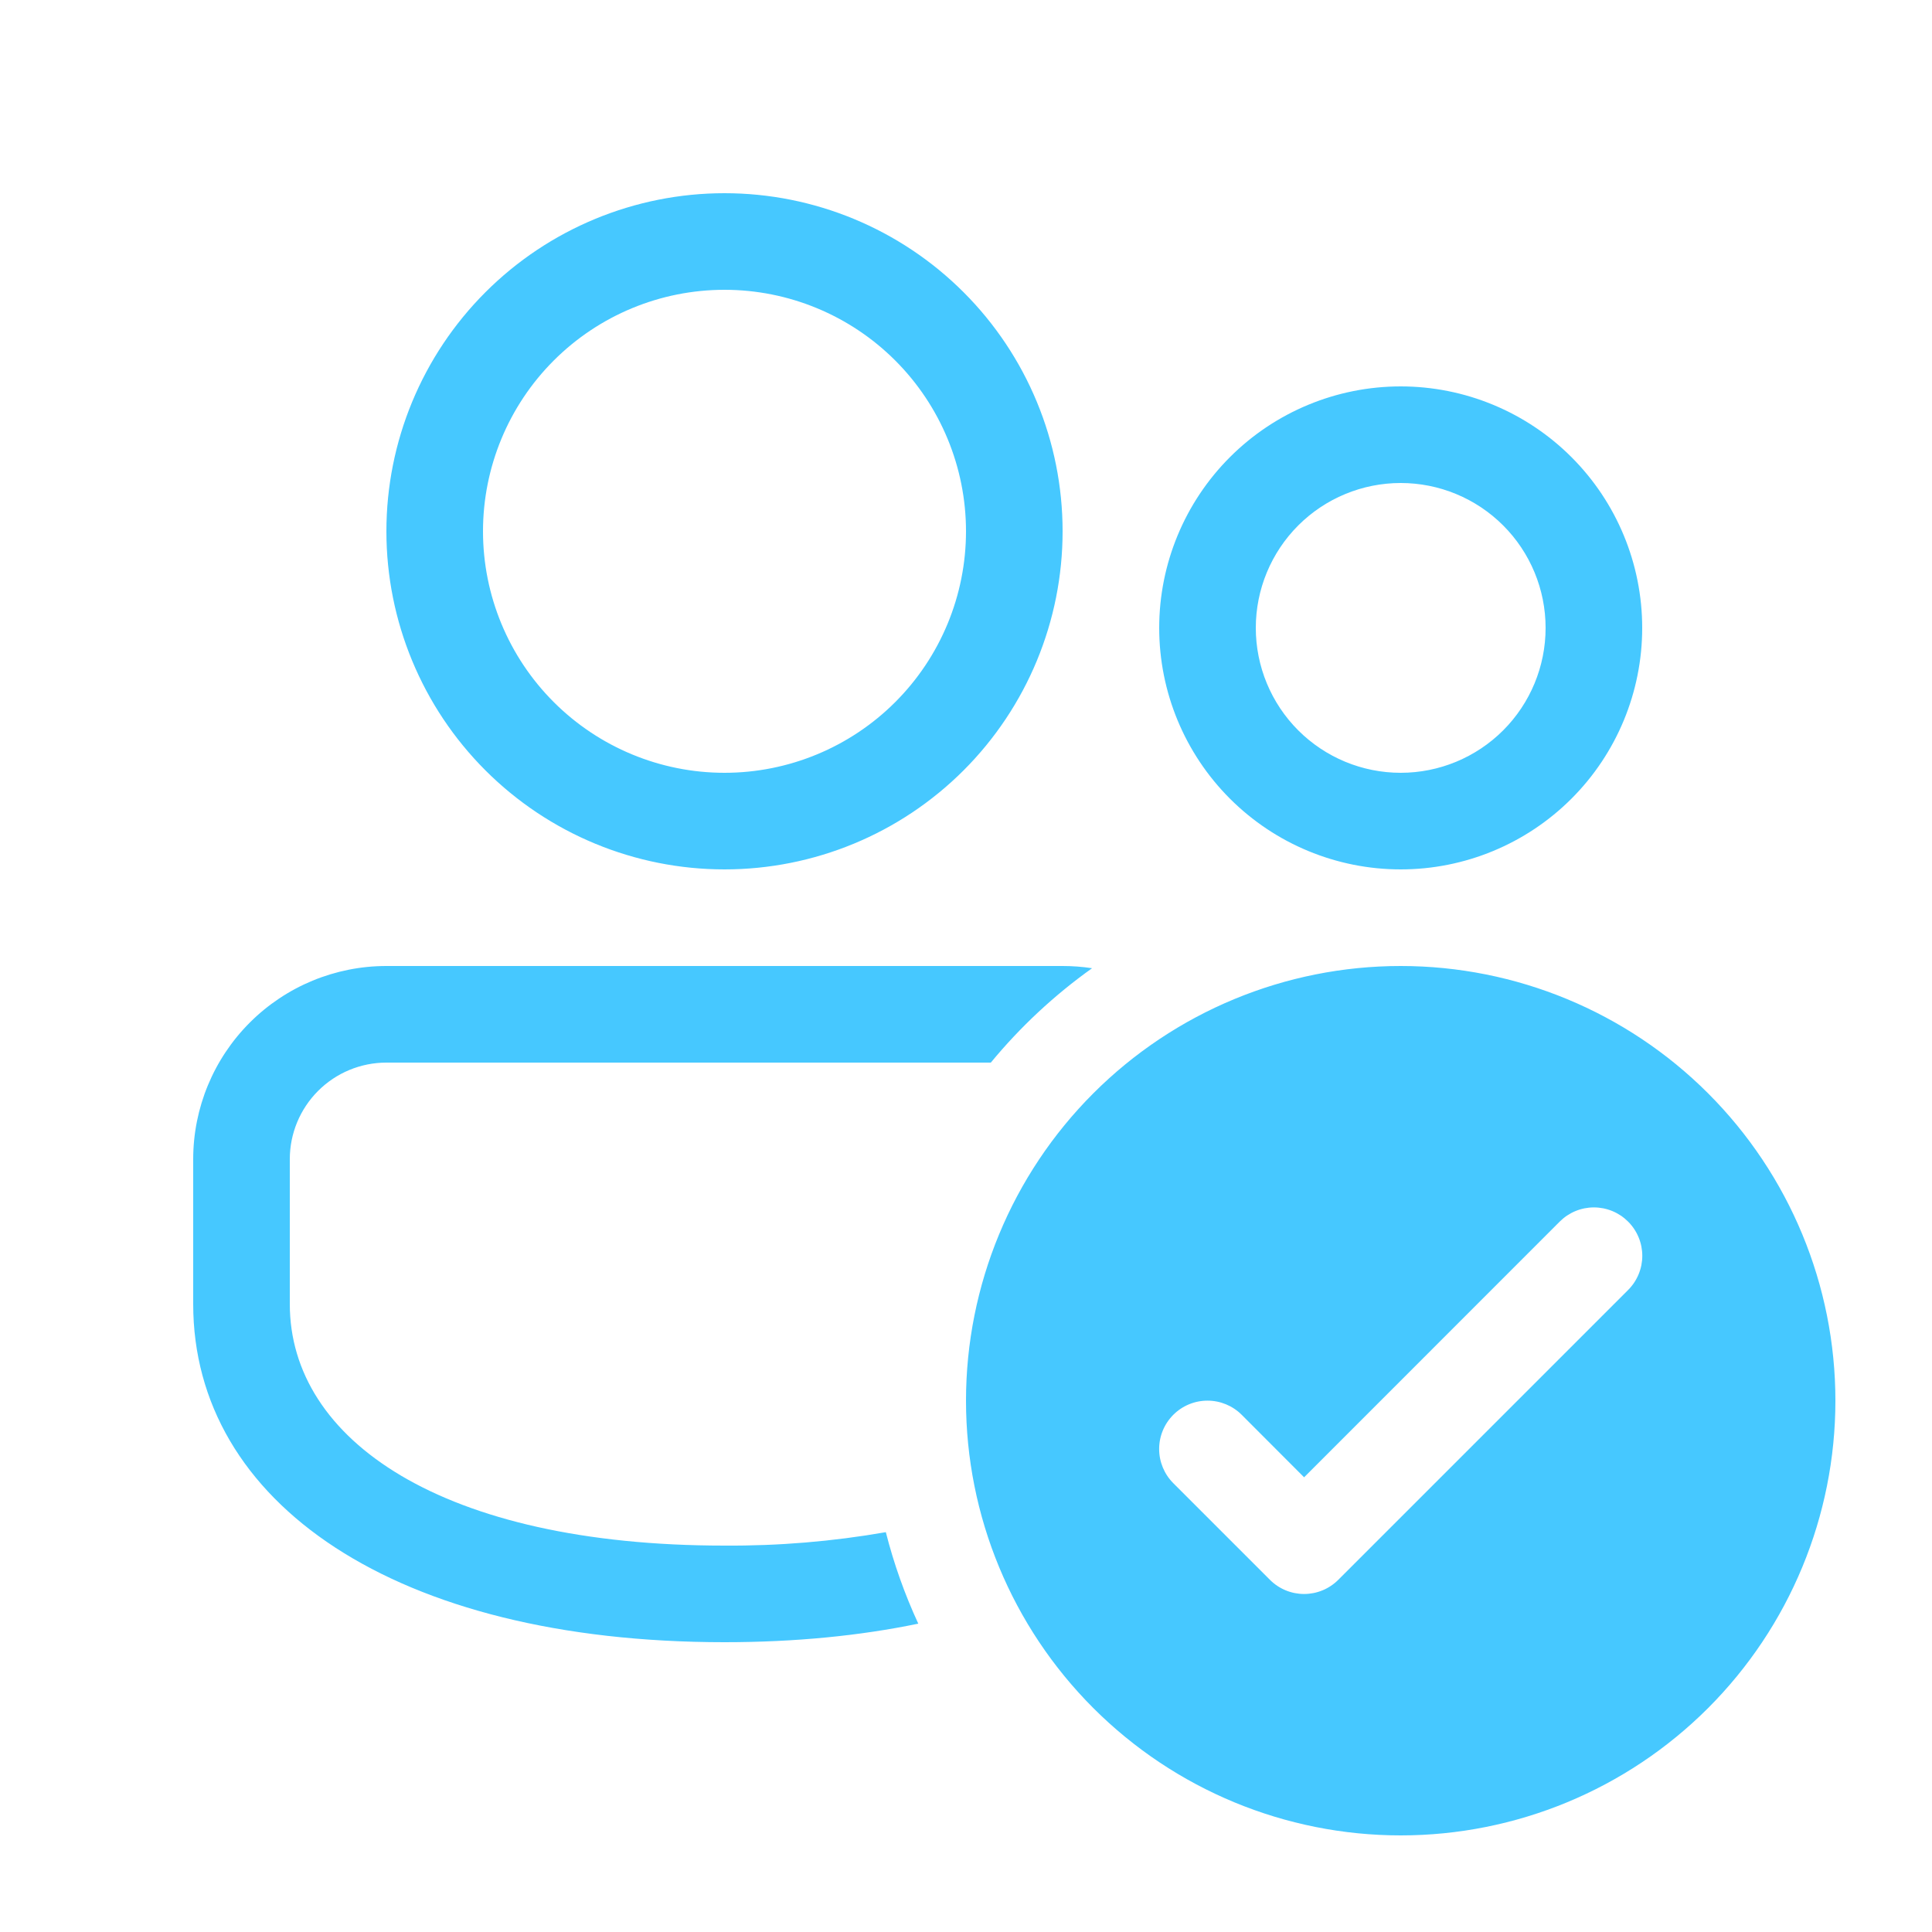 <?xml version="1.0" encoding="UTF-8"?> <svg xmlns="http://www.w3.org/2000/svg" width="169" height="169" viewBox="0 0 169 169" fill="none"> <path d="M95.528 84.694C94.675 84.565 93.813 84.5 92.95 84.5H33.8C29.318 84.5 25.02 86.281 21.85 89.45C18.681 92.619 16.9 96.918 16.9 101.4V114.075C16.9 131.431 34.544 143.65 63.375 143.65C69.561 143.65 75.239 143.084 80.326 142.028C79.136 139.453 78.185 136.774 77.487 134.025C72.828 134.839 68.105 135.232 63.375 135.2C38.693 135.2 25.35 125.964 25.35 114.075V101.4C25.35 99.159 26.241 97.01 27.825 95.425C29.41 93.84 31.559 92.95 33.8 92.95H86.672C89.249 89.823 92.224 87.052 95.528 84.694ZM122.525 76.05C128.128 76.05 133.501 73.824 137.463 69.863C141.425 65.901 143.65 60.528 143.65 54.925C143.65 49.322 141.425 43.949 137.463 39.987C133.501 36.026 128.128 33.8 122.525 33.8C116.923 33.8 111.549 36.026 107.588 39.987C103.626 43.949 101.4 49.322 101.4 54.925C101.4 60.528 103.626 65.901 107.588 69.863C111.549 73.824 116.923 76.05 122.525 76.05ZM109.85 54.925C109.85 51.563 111.186 48.339 113.563 45.962C115.94 43.585 119.164 42.25 122.525 42.25C125.887 42.25 129.111 43.585 131.488 45.962C133.865 48.339 135.2 51.563 135.2 54.925C135.2 58.287 133.865 61.511 131.488 63.888C129.111 66.265 125.887 67.6 122.525 67.6C119.164 67.6 115.94 66.265 113.563 63.888C111.186 61.511 109.85 58.287 109.85 54.925ZM92.95 46.475C92.95 38.631 89.835 31.109 84.288 25.562C78.742 20.016 71.219 16.9 63.375 16.9C55.532 16.9 48.009 20.016 42.463 25.562C36.916 31.109 33.8 38.631 33.8 46.475C33.8 54.319 36.916 61.841 42.463 67.388C48.009 72.934 55.532 76.05 63.375 76.05C71.219 76.05 78.742 72.934 84.288 67.388C89.835 61.841 92.95 54.319 92.95 46.475V46.475ZM42.25 46.475C42.25 40.872 44.476 35.499 48.438 31.537C52.4 27.576 57.773 25.35 63.375 25.35C68.978 25.35 74.351 27.576 78.313 31.537C82.275 35.499 84.5 40.872 84.5 46.475C84.5 52.078 82.275 57.451 78.313 61.413C74.351 65.374 68.978 67.6 63.375 67.6C57.773 67.6 52.4 65.374 48.438 61.413C44.476 57.451 42.25 52.078 42.25 46.475ZM160.55 122.525C160.55 132.61 156.544 142.282 149.413 149.413C142.282 156.544 132.61 160.55 122.525 160.55C112.441 160.55 102.769 156.544 95.638 149.413C88.507 142.282 84.5 132.61 84.5 122.525C84.5 112.44 88.507 102.768 95.638 95.637C102.769 88.506 112.441 84.5 122.525 84.5C132.61 84.5 142.282 88.506 149.413 95.637C156.544 102.768 160.55 112.44 160.55 122.525V122.525ZM142.417 106.859C142.024 106.465 141.558 106.153 141.045 105.94C140.531 105.727 139.981 105.617 139.425 105.617C138.87 105.617 138.319 105.727 137.806 105.94C137.293 106.153 136.827 106.465 136.434 106.859L114.075 129.226L108.617 123.759C107.823 122.965 106.747 122.52 105.625 122.52C104.503 122.52 103.427 122.965 102.634 123.759C101.841 124.552 101.395 125.628 101.395 126.75C101.395 127.872 101.841 128.948 102.634 129.741L111.084 138.191C111.477 138.585 111.943 138.897 112.456 139.11C112.969 139.323 113.52 139.433 114.075 139.433C114.631 139.433 115.181 139.323 115.695 139.11C116.208 138.897 116.674 138.585 117.067 138.191L142.417 112.841C142.81 112.449 143.122 111.983 143.335 111.469C143.548 110.956 143.658 110.406 143.658 109.85C143.658 109.294 143.548 108.744 143.335 108.231C143.122 107.717 142.81 107.251 142.417 106.859V106.859Z" fill="#46C8FF"></path> </svg> 